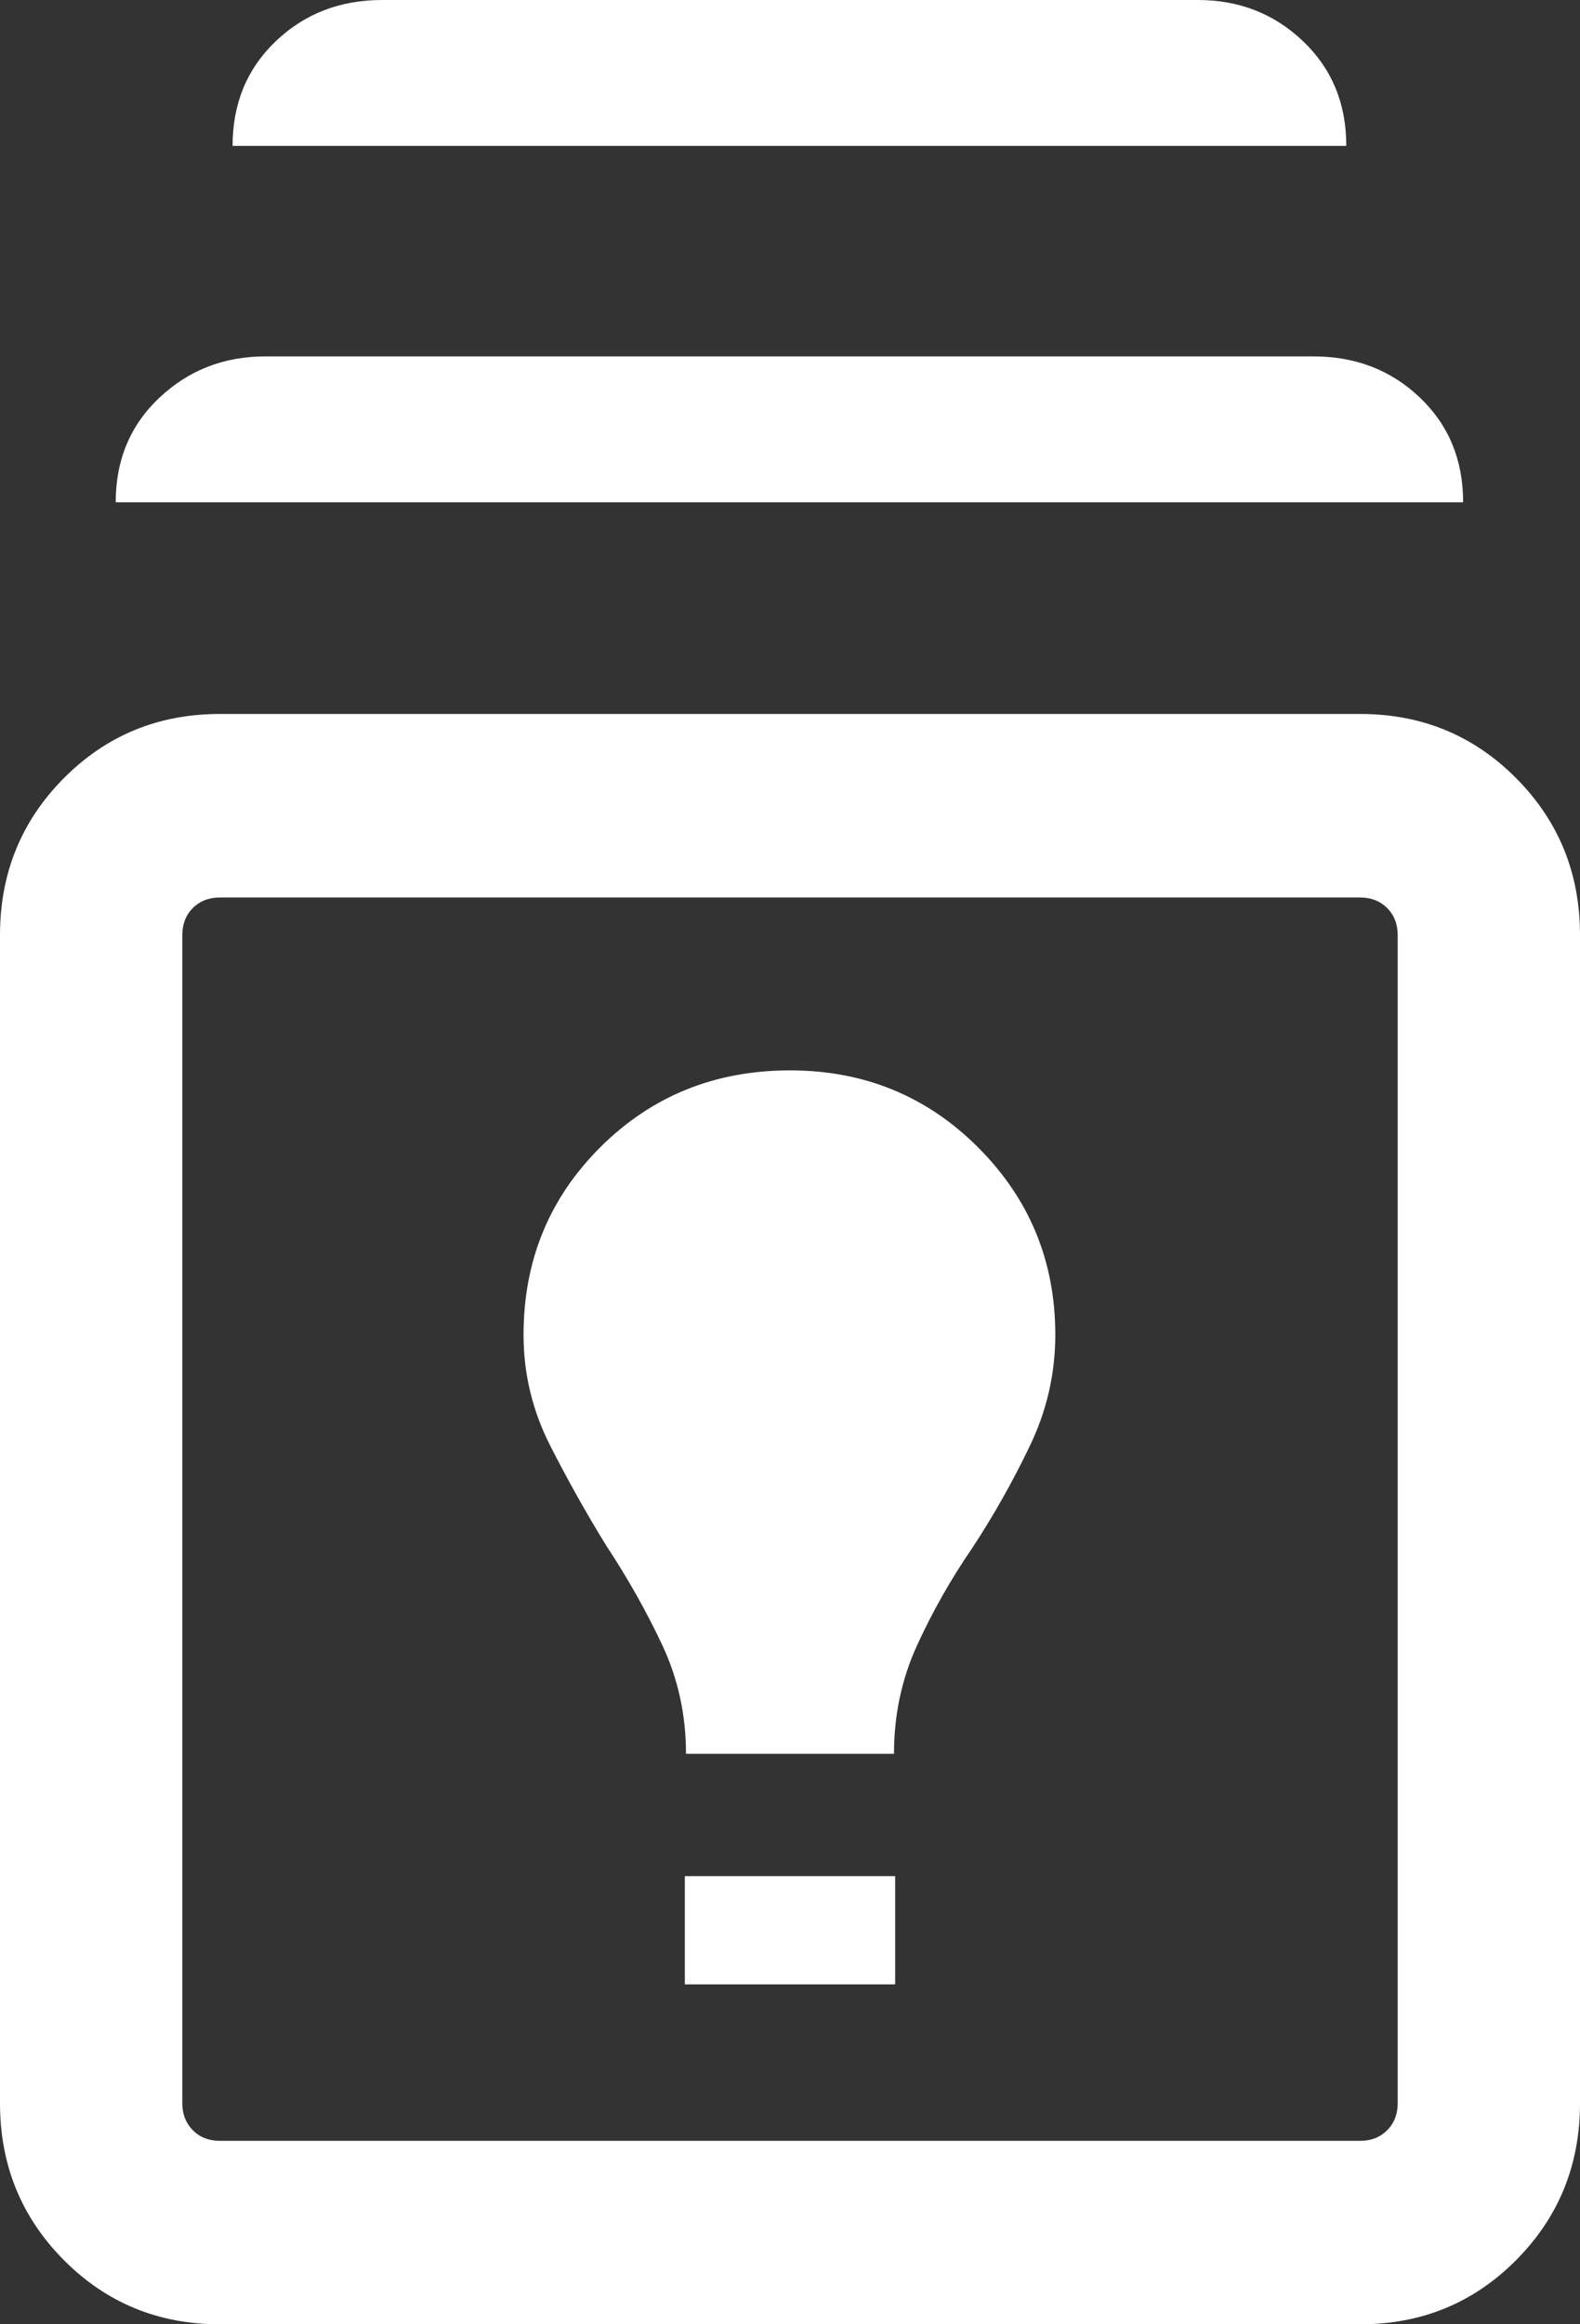 <svg width="34" height="50" viewBox="0 0 34 50" fill="none" xmlns="http://www.w3.org/2000/svg">
<rect x="0" y="0" width="34" height="50" fill="#333333" stroke="none"/>
<path d="M4.728 50C3.407 50 2.288 49.539 1.373 48.618C0.458 47.697 0 46.572 0 45.243V20.116C0 18.787 0.458 17.662 1.373 16.741C2.288 15.82 3.407 15.359 4.728 15.359H29.272C30.593 15.359 31.712 15.82 32.627 16.741C33.542 17.662 34 18.787 34 20.116V45.243C34 46.572 33.542 47.697 32.627 48.618C31.712 49.539 30.593 50 29.272 50H4.728ZM4.728 46.053H29.272C29.507 46.053 29.7 45.977 29.851 45.825C30.002 45.673 30.077 45.479 30.077 45.243V20.116C30.077 19.88 30.002 19.686 29.851 19.534C29.7 19.383 29.507 19.307 29.272 19.307H4.728C4.493 19.307 4.3 19.383 4.149 19.534C3.998 19.686 3.923 19.88 3.923 20.116V45.243C3.923 45.479 3.998 45.673 4.149 45.825C4.3 45.977 4.493 46.053 4.728 46.053ZM14.737 42.688H19.263V40.359H14.737V42.688ZM14.762 37.728H19.238C19.238 36.894 19.403 36.117 19.734 35.395C20.064 34.673 20.46 33.974 20.923 33.299C21.379 32.605 21.791 31.876 22.157 31.113C22.525 30.351 22.709 29.551 22.709 28.715C22.709 27.136 22.156 25.793 21.051 24.686C19.946 23.58 18.596 23.026 17 23.026C15.387 23.026 14.028 23.575 12.923 24.674C11.819 25.772 11.266 27.119 11.266 28.715C11.266 29.551 11.457 30.344 11.837 31.093C12.218 31.842 12.623 32.564 13.052 33.259C13.515 33.961 13.915 34.673 14.254 35.395C14.592 36.117 14.762 36.894 14.762 37.728ZM2.49 10.805C2.49 9.894 2.804 9.143 3.433 8.553C4.061 7.962 4.82 7.667 5.709 7.667H28.266C29.172 7.667 29.935 7.962 30.555 8.553C31.175 9.143 31.485 9.894 31.485 10.805H2.49ZM5.005 3.138C5.005 2.227 5.315 1.476 5.935 0.886C6.555 0.295 7.318 0 8.223 0H25.777C26.665 0 27.419 0.295 28.04 0.886C28.66 1.476 28.971 2.227 28.971 3.138H5.005Z" fill="white"/>
</svg>

